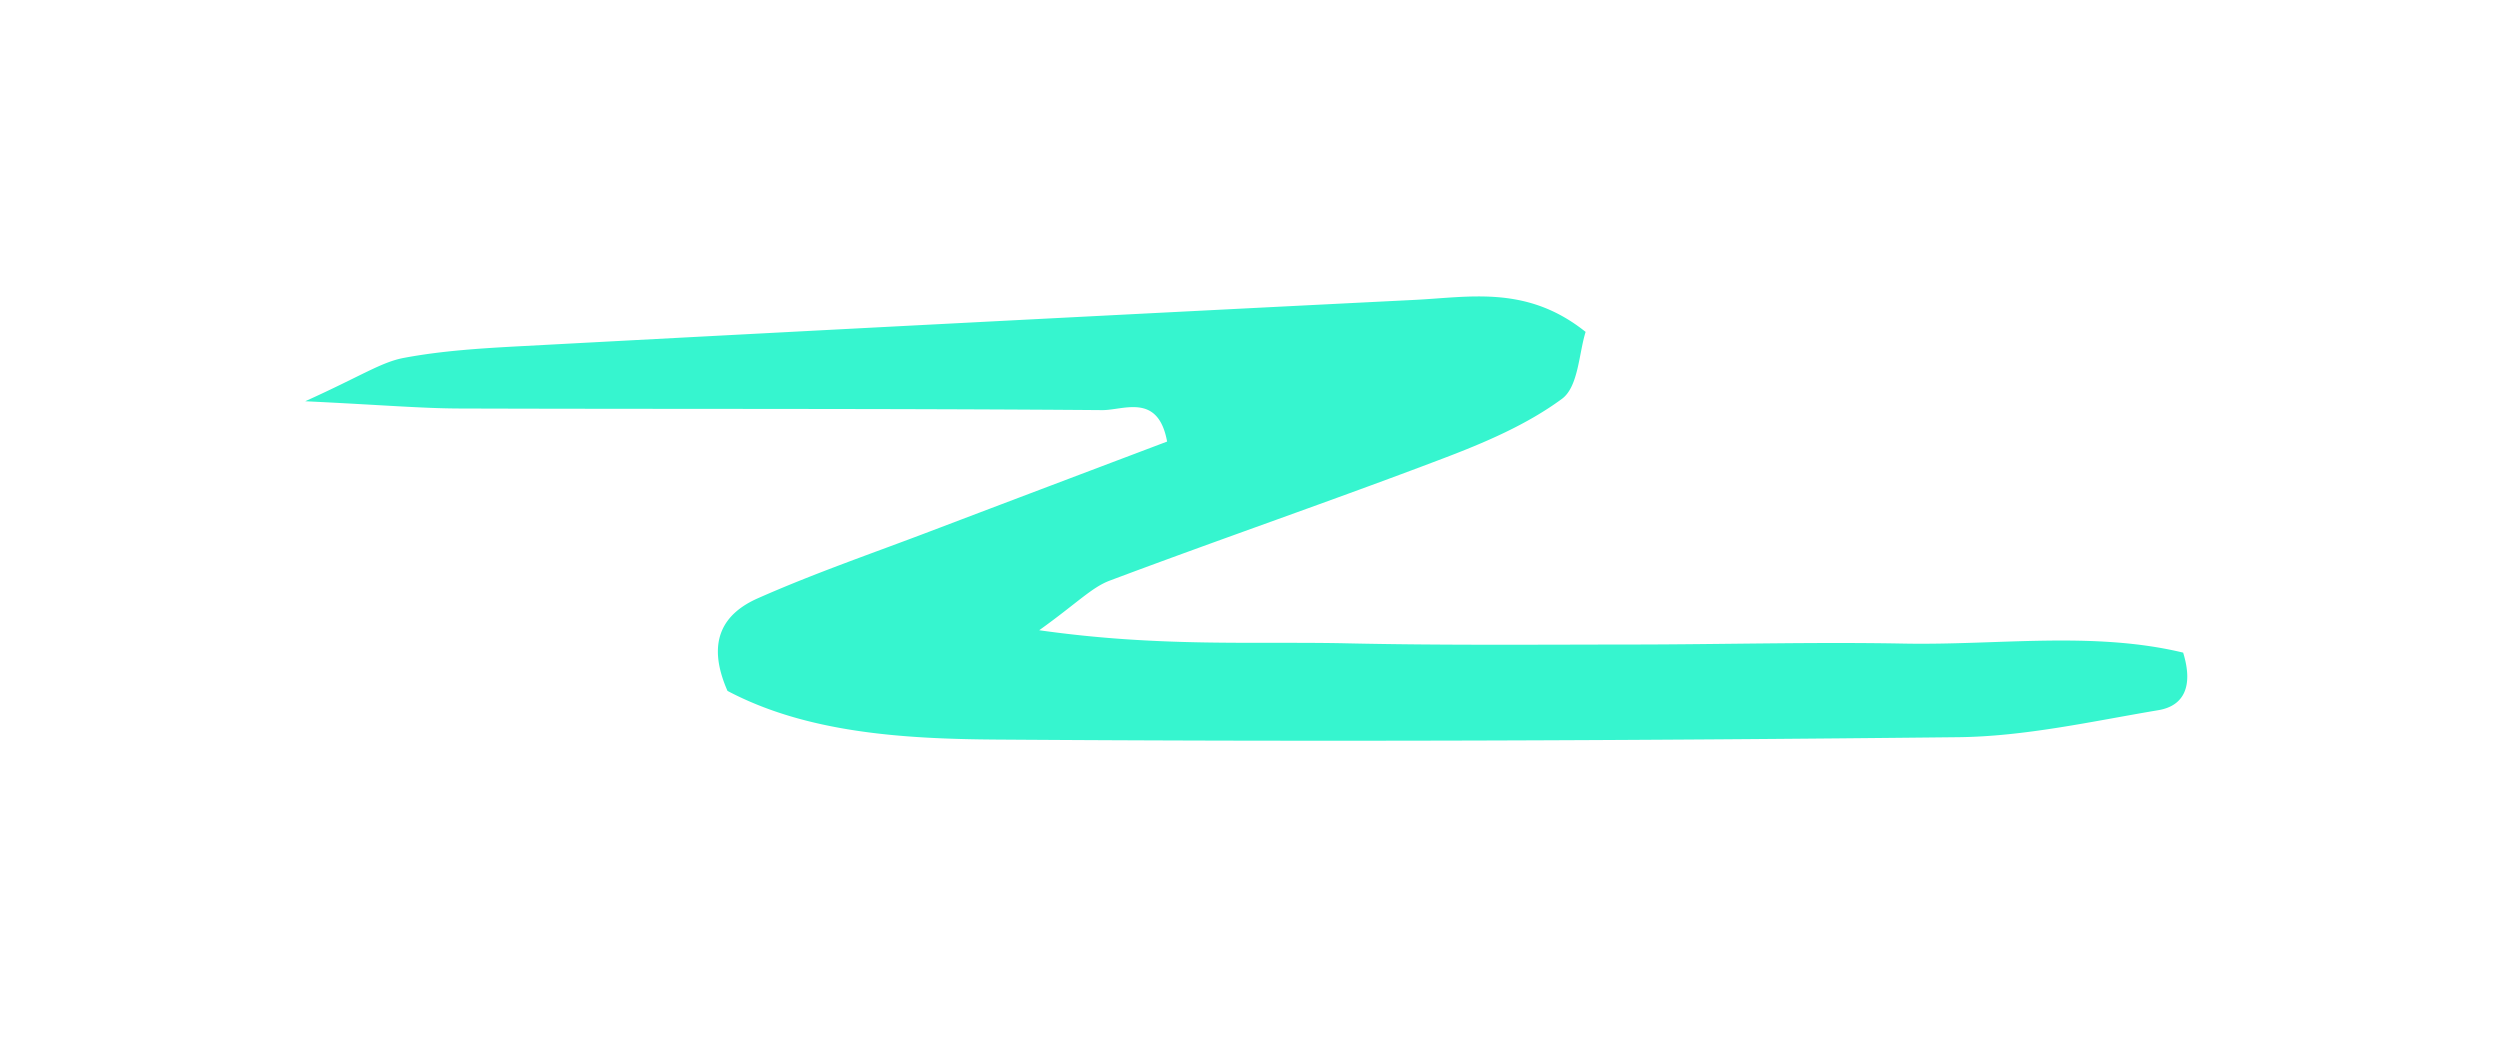 <svg xmlns="http://www.w3.org/2000/svg" width="135" height="56" fill="none"><g filter="url(#a)"><path fill="#36F5CF" d="M85.627 13.912c-.365 1.137-.388 2.966-1.278 3.623-1.913 1.41-4.21 2.382-6.46 3.235-5.963 2.268-11.993 4.34-17.965 6.584-.972.365-1.762 1.214-3.807 2.679 6.496.921 11.577.598 16.613.707 5.168.114 10.336.068 15.504.064 4.866-.005 9.733-.142 14.595-.05 5.072.095 10.204-.68 15.061.488.562 1.816.041 2.875-1.333 3.107-3.584.602-7.2 1.42-10.806 1.46-17.326.187-34.651.251-51.976.128-5.063-.036-10.227-.374-14.49-2.628-1.21-2.751-.156-4.207 1.638-5.001 3.045-1.35 6.209-2.436 9.327-3.623 4.246-1.615 8.496-3.221 12.774-4.84-.484-2.647-2.351-1.69-3.502-1.698-11.55-.091-23.105-.05-34.66-.087-2.1-.005-4.2-.192-8.381-.392 2.985-1.346 4.104-2.113 5.323-2.341 2.081-.392 4.223-.52 6.345-.634a14189.45 14189.45 0 0 1 48.26-2.5c2.968-.147 6.054-.804 9.218 1.733v-.014Z"/></g><defs><filter id="a" width="133.633" height="55.992" x=".48" y=".008" color-interpolation-filters="sRGB" filterUnits="userSpaceOnUse"><feFlood flood-opacity="0" result="BackgroundImageFix"/><feColorMatrix in="SourceAlpha" result="hardAlpha" values="0 0 0 0 0 0 0 0 0 0 0 0 0 0 0 0 0 0 127 0"/><feOffset dy="4"/><feGaussianBlur stdDeviation="8"/><feColorMatrix values="0 0 0 0 0 0 0 0 0 0 0 0 0 0 0 0 0 0 0.15 0"/><feBlend in2="BackgroundImageFix" result="effect1_dropShadow_6383_25435"/><feBlend in="SourceGraphic" in2="effect1_dropShadow_6383_25435" result="shape"/></filter></defs></svg>